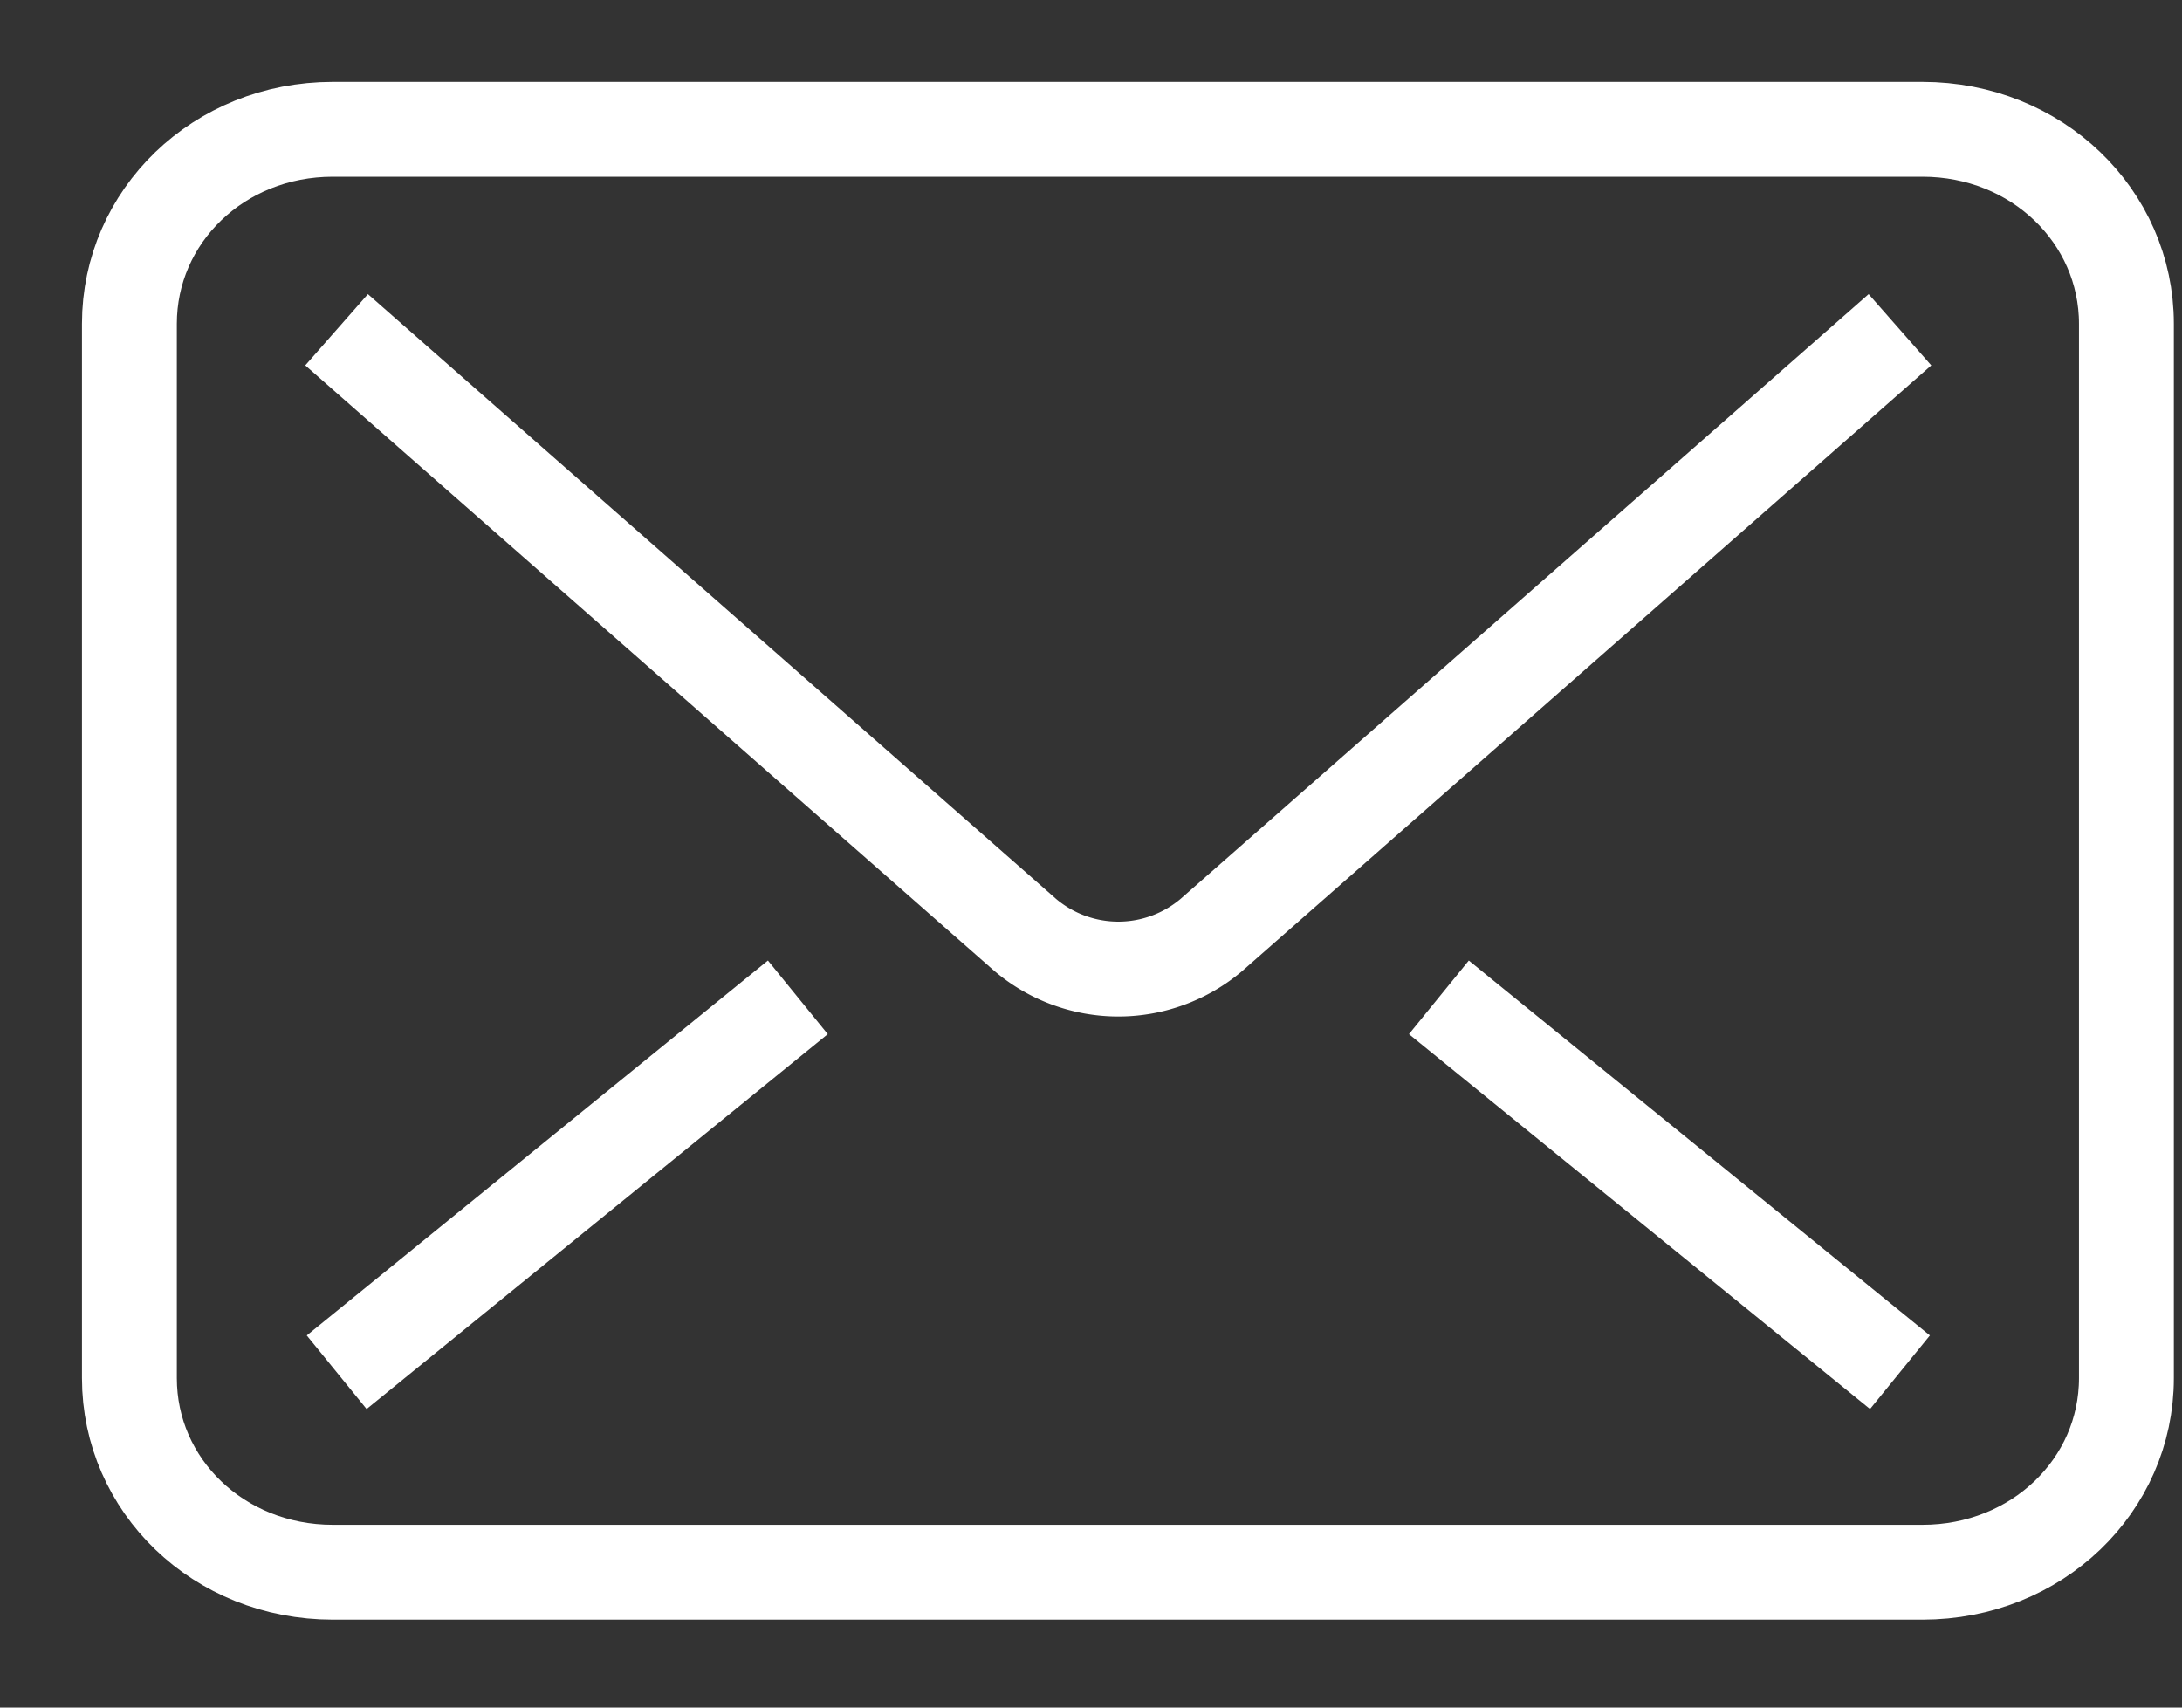 <svg width="23" height="18" xmlns="http://www.w3.org/2000/svg"><rect width="100%" height="100%" fill="#333333" stroke="none"/><g stroke="#FFF" fill="none" fill-rule="evenodd"><path d="M20.027 3.476l-7.255 6.377a1.518 1.518 0 0 1-1.968 0L3.548 3.476M15.167 10.513l4.86 3.952M8.41 10.513l-4.861 3.952"/><path d="M1.364 3.413v11.114c0 1.13.938 2.046 2.144 2.046h16.756c1.206 0 2.15-.915 2.15-2.046V3.413c0-1.131-.944-2.05-2.15-2.05H3.508c-1.206 0-2.144.919-2.144 2.05z"/></g></svg>